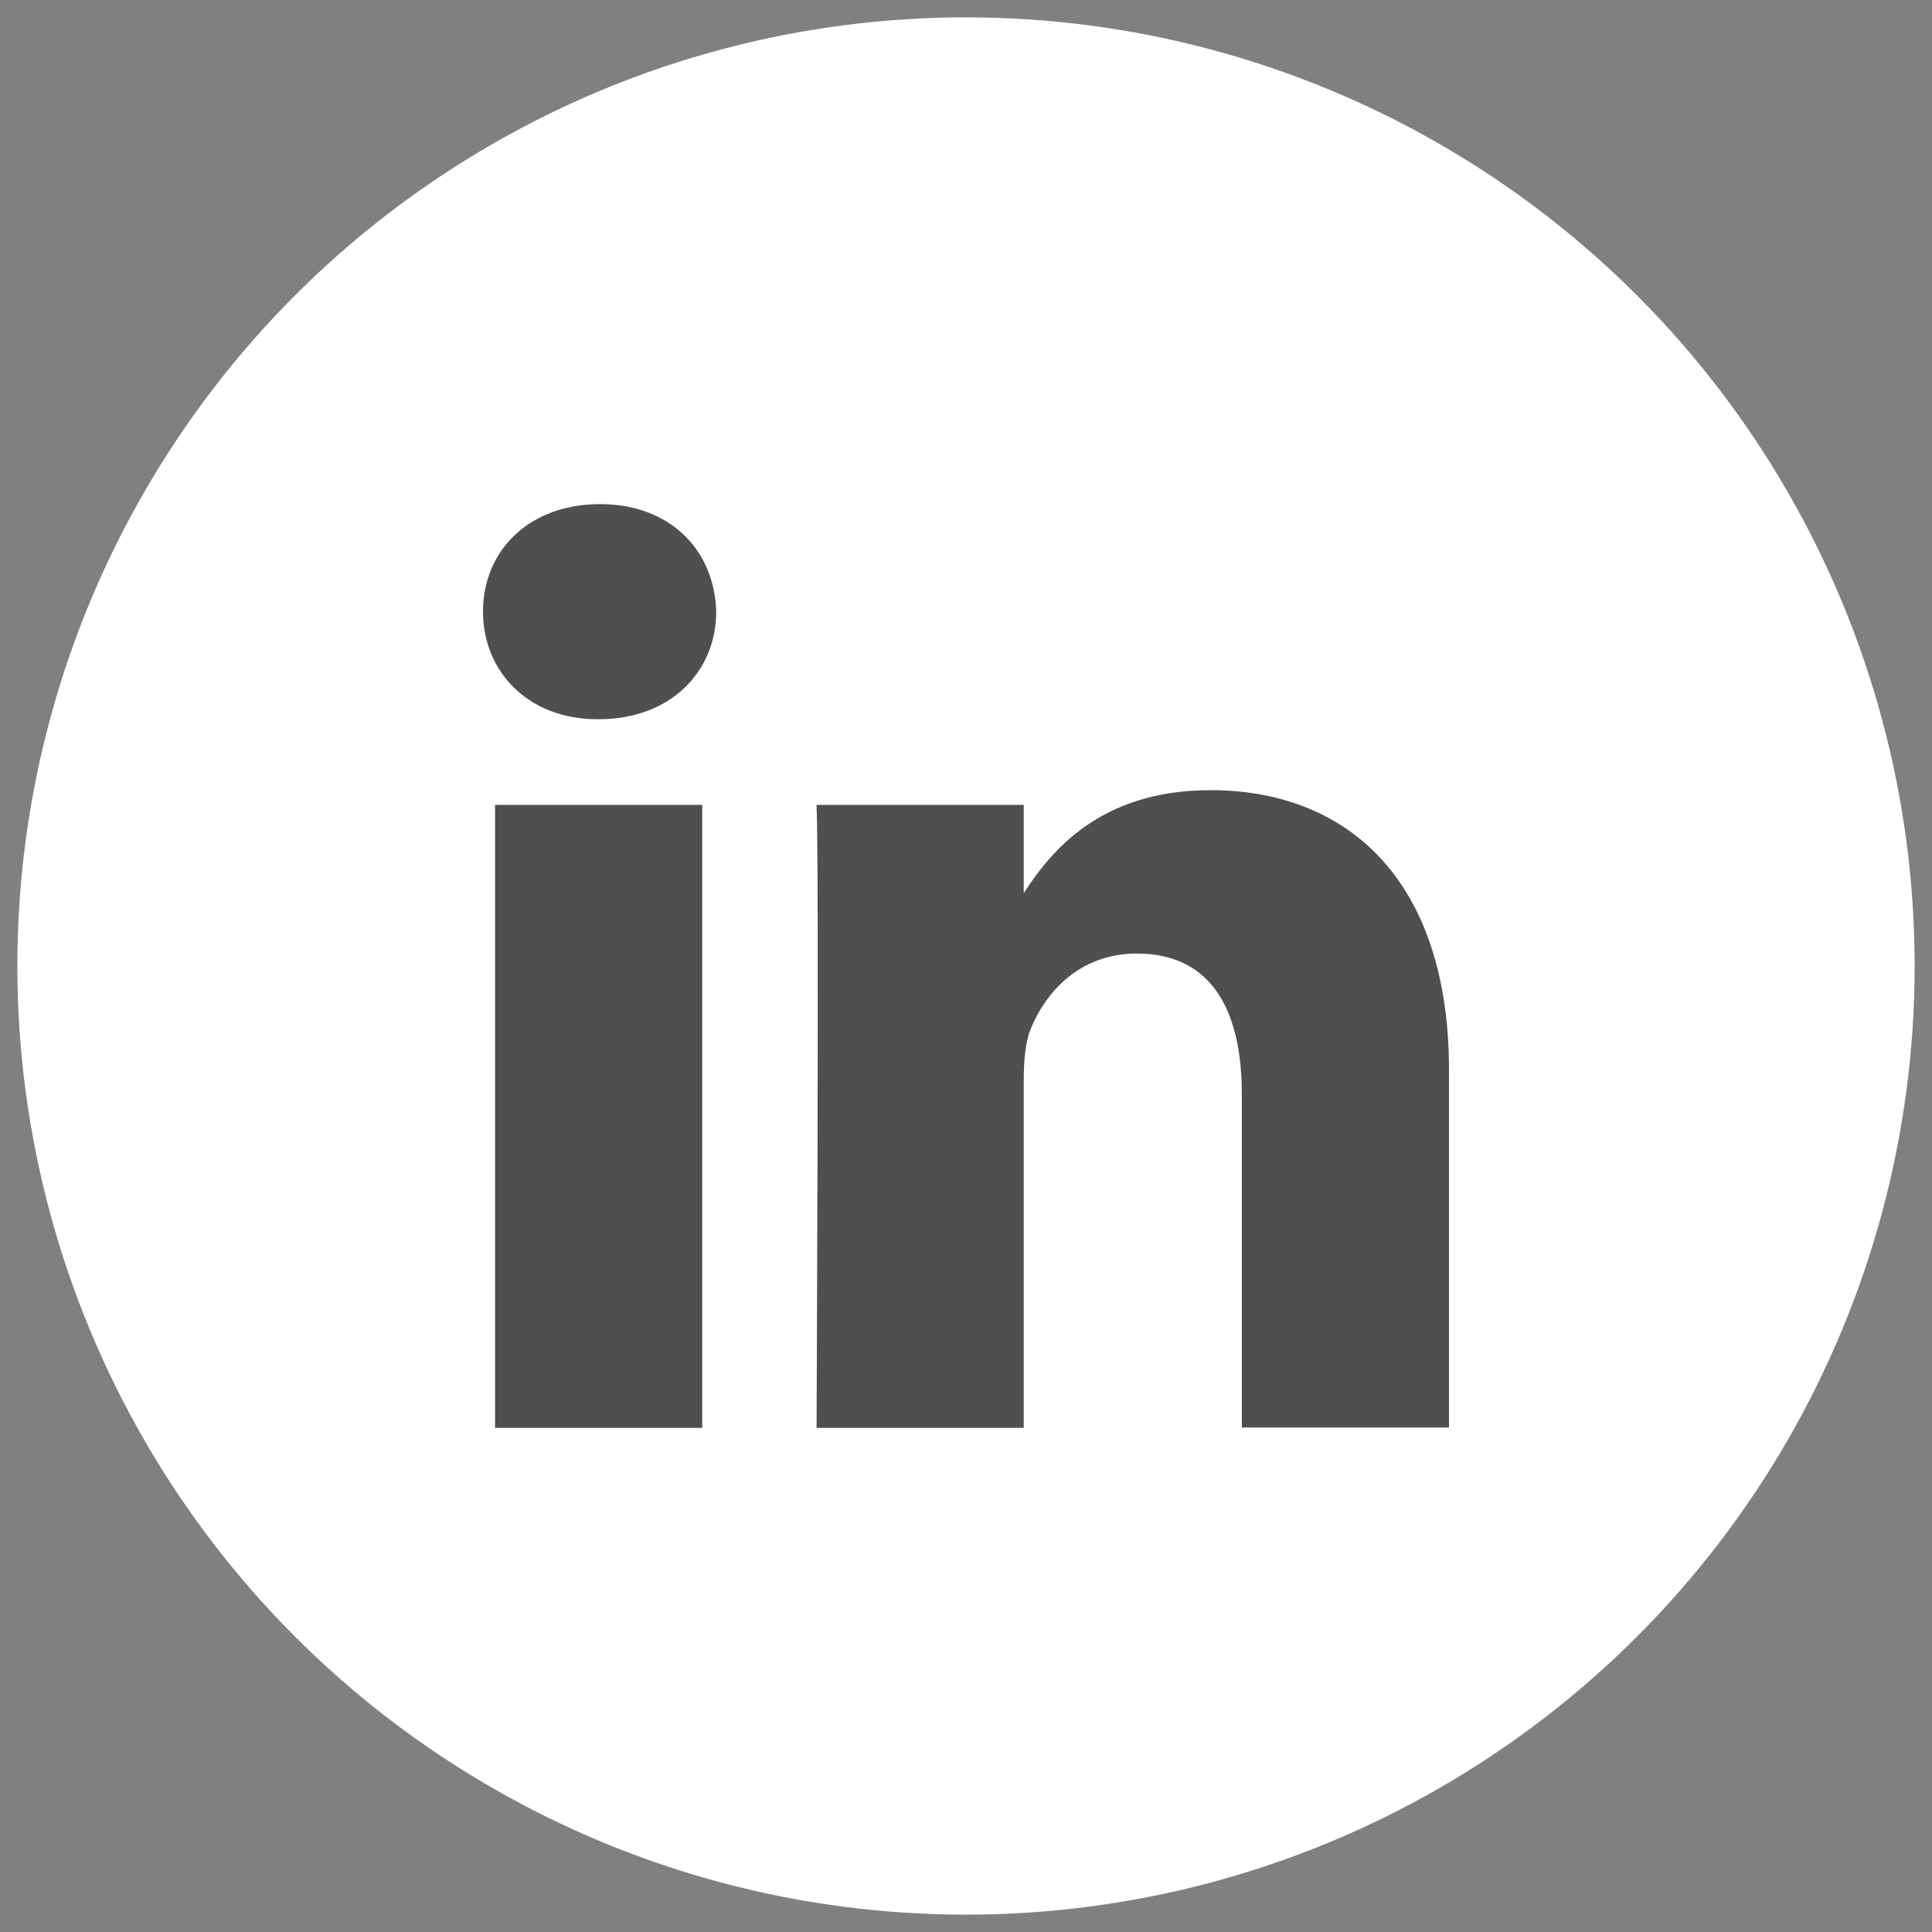 <svg xmlns="http://www.w3.org/2000/svg" xmlns:xlink="http://www.w3.org/1999/xlink" id="Layer_1" x="0px" y="0px" viewBox="0 0 512 512" style="enable-background:new 0 0 512 512;" xml:space="preserve"><rect x="0" y="0" width="512" height="512" fill="#808080" stroke="none"/><style type="text/css">	.st0{fill:none;}	.st1{fill:#FFFFFF;}	.st2{fill:#4F4F4F;}</style><g>	<rect id="canvas_background" x="-1" y="-1" class="st0" width="582" height="402"></rect></g><g>	<circle id="svg_2" class="st1" cx="256" cy="256" r="251.4"></circle>	<rect id="rect11" x="131.2" y="213.3" class="st2" width="54.9" height="165.1"></rect>	<path id="path13-0" class="st2" d="M159,133.6c-18.8,0-31,12.3-31,28.5c0,15.8,11.9,28.5,30.3,28.5h0.4c19.1,0,31.1-12.7,31.1-28.5  C189.4,146,177.8,133.6,159,133.6L159,133.6z"></path>	<path id="path15" class="st2" d="M320.8,209.4c-29.1,0-42.2,16-49.5,27.3v-23.4h-54.9c0.7,15.5,0,165.1,0,165.1h54.9v-92.2  c0-4.9,0.4-9.9,1.8-13.4c4-9.9,13-20.1,28.2-20.1c19.8,0,27.8,15.1,27.8,37.3v88.3H384v-94.7C384,233,356.9,209.4,320.8,209.4  L320.8,209.4z"></path></g></svg>
